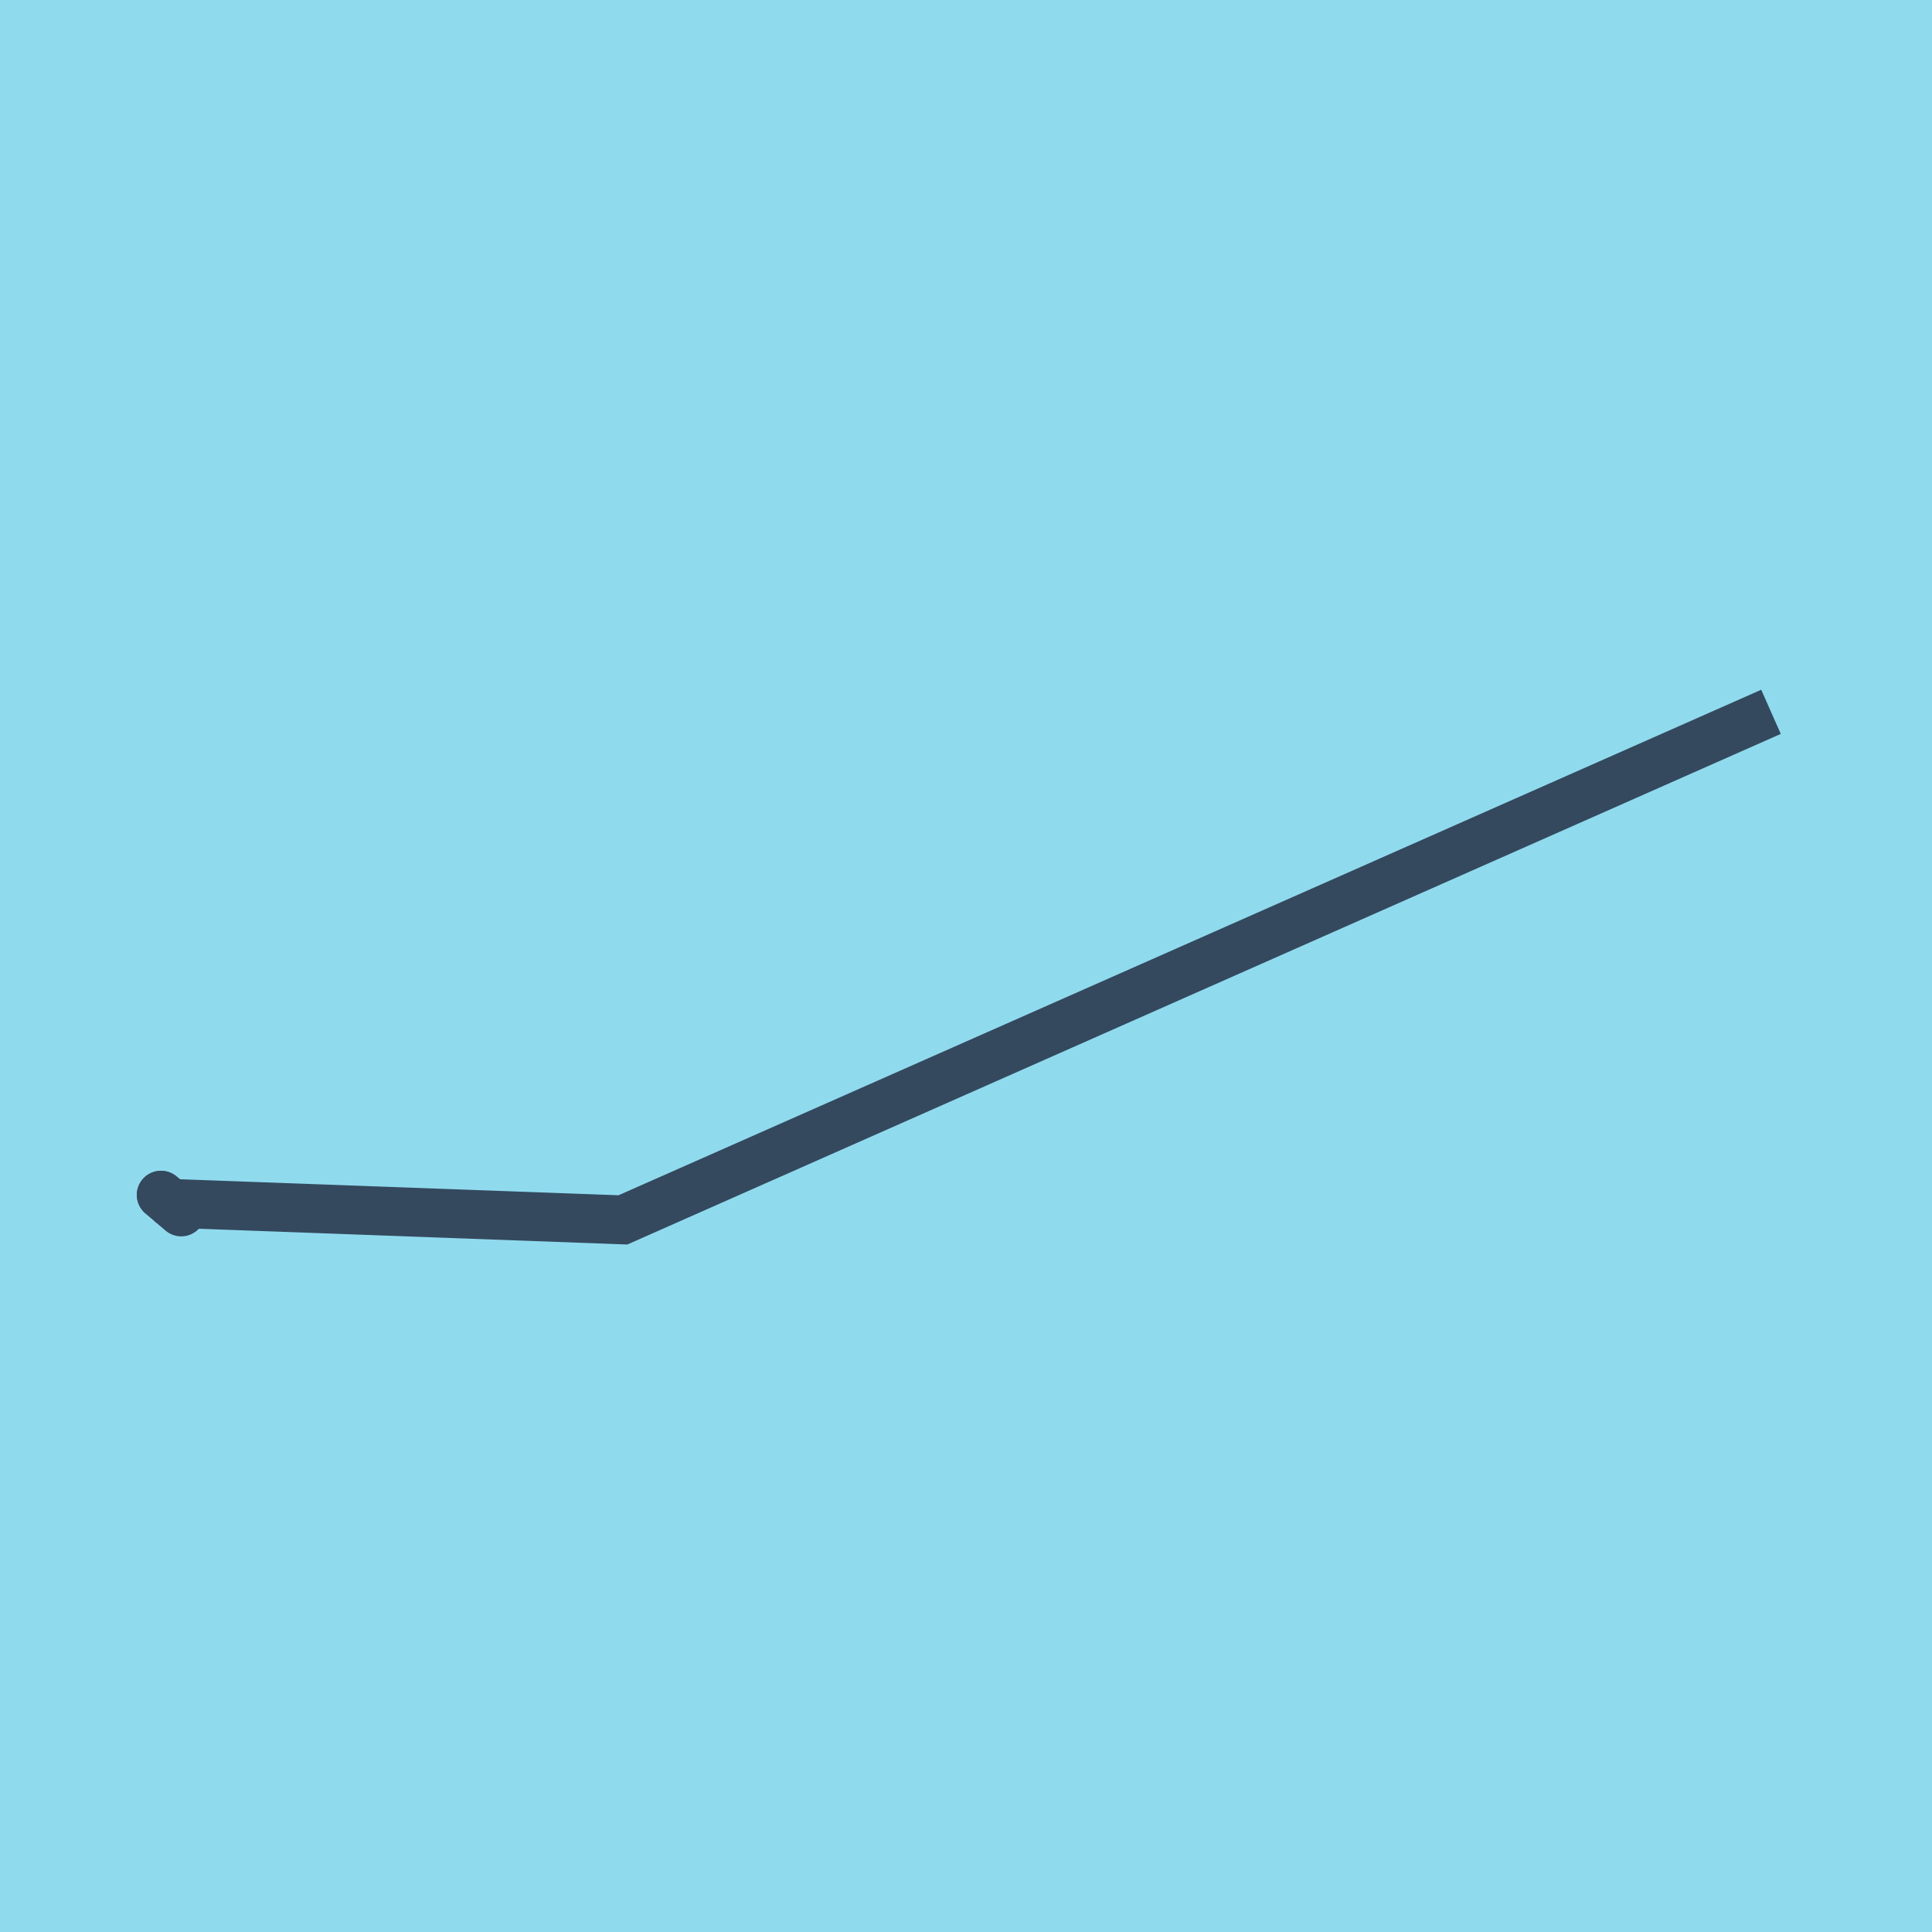 <?xml version="1.0" encoding="utf-8"?>
<!DOCTYPE svg PUBLIC "-//W3C//DTD SVG 1.1//EN" "http://www.w3.org/Graphics/SVG/1.1/DTD/svg11.dtd">
<svg xmlns="http://www.w3.org/2000/svg" xmlns:xlink="http://www.w3.org/1999/xlink" viewBox="-10 -10 120 120" preserveAspectRatio="xMidYMid meet">
	<path style="fill:#90daee" d="M-10-10h120v120H-10z"/>
			<polyline stroke-linecap="round" points="0,64.219 1.256,65.293 " style="fill:none;stroke:#34495e;stroke-width: 3px"/>
			<polyline stroke-linecap="round" points="1.256,65.234 0,64.219 " style="fill:none;stroke:#34495e;stroke-width: 3px"/>
			<polyline stroke-linecap="round" points="0.628,64.756 28.674,65.787 100,34.213 28.711,65.751 0.628,64.726 " style="fill:none;stroke:#34495e;stroke-width: 3px"/>
	</svg>
